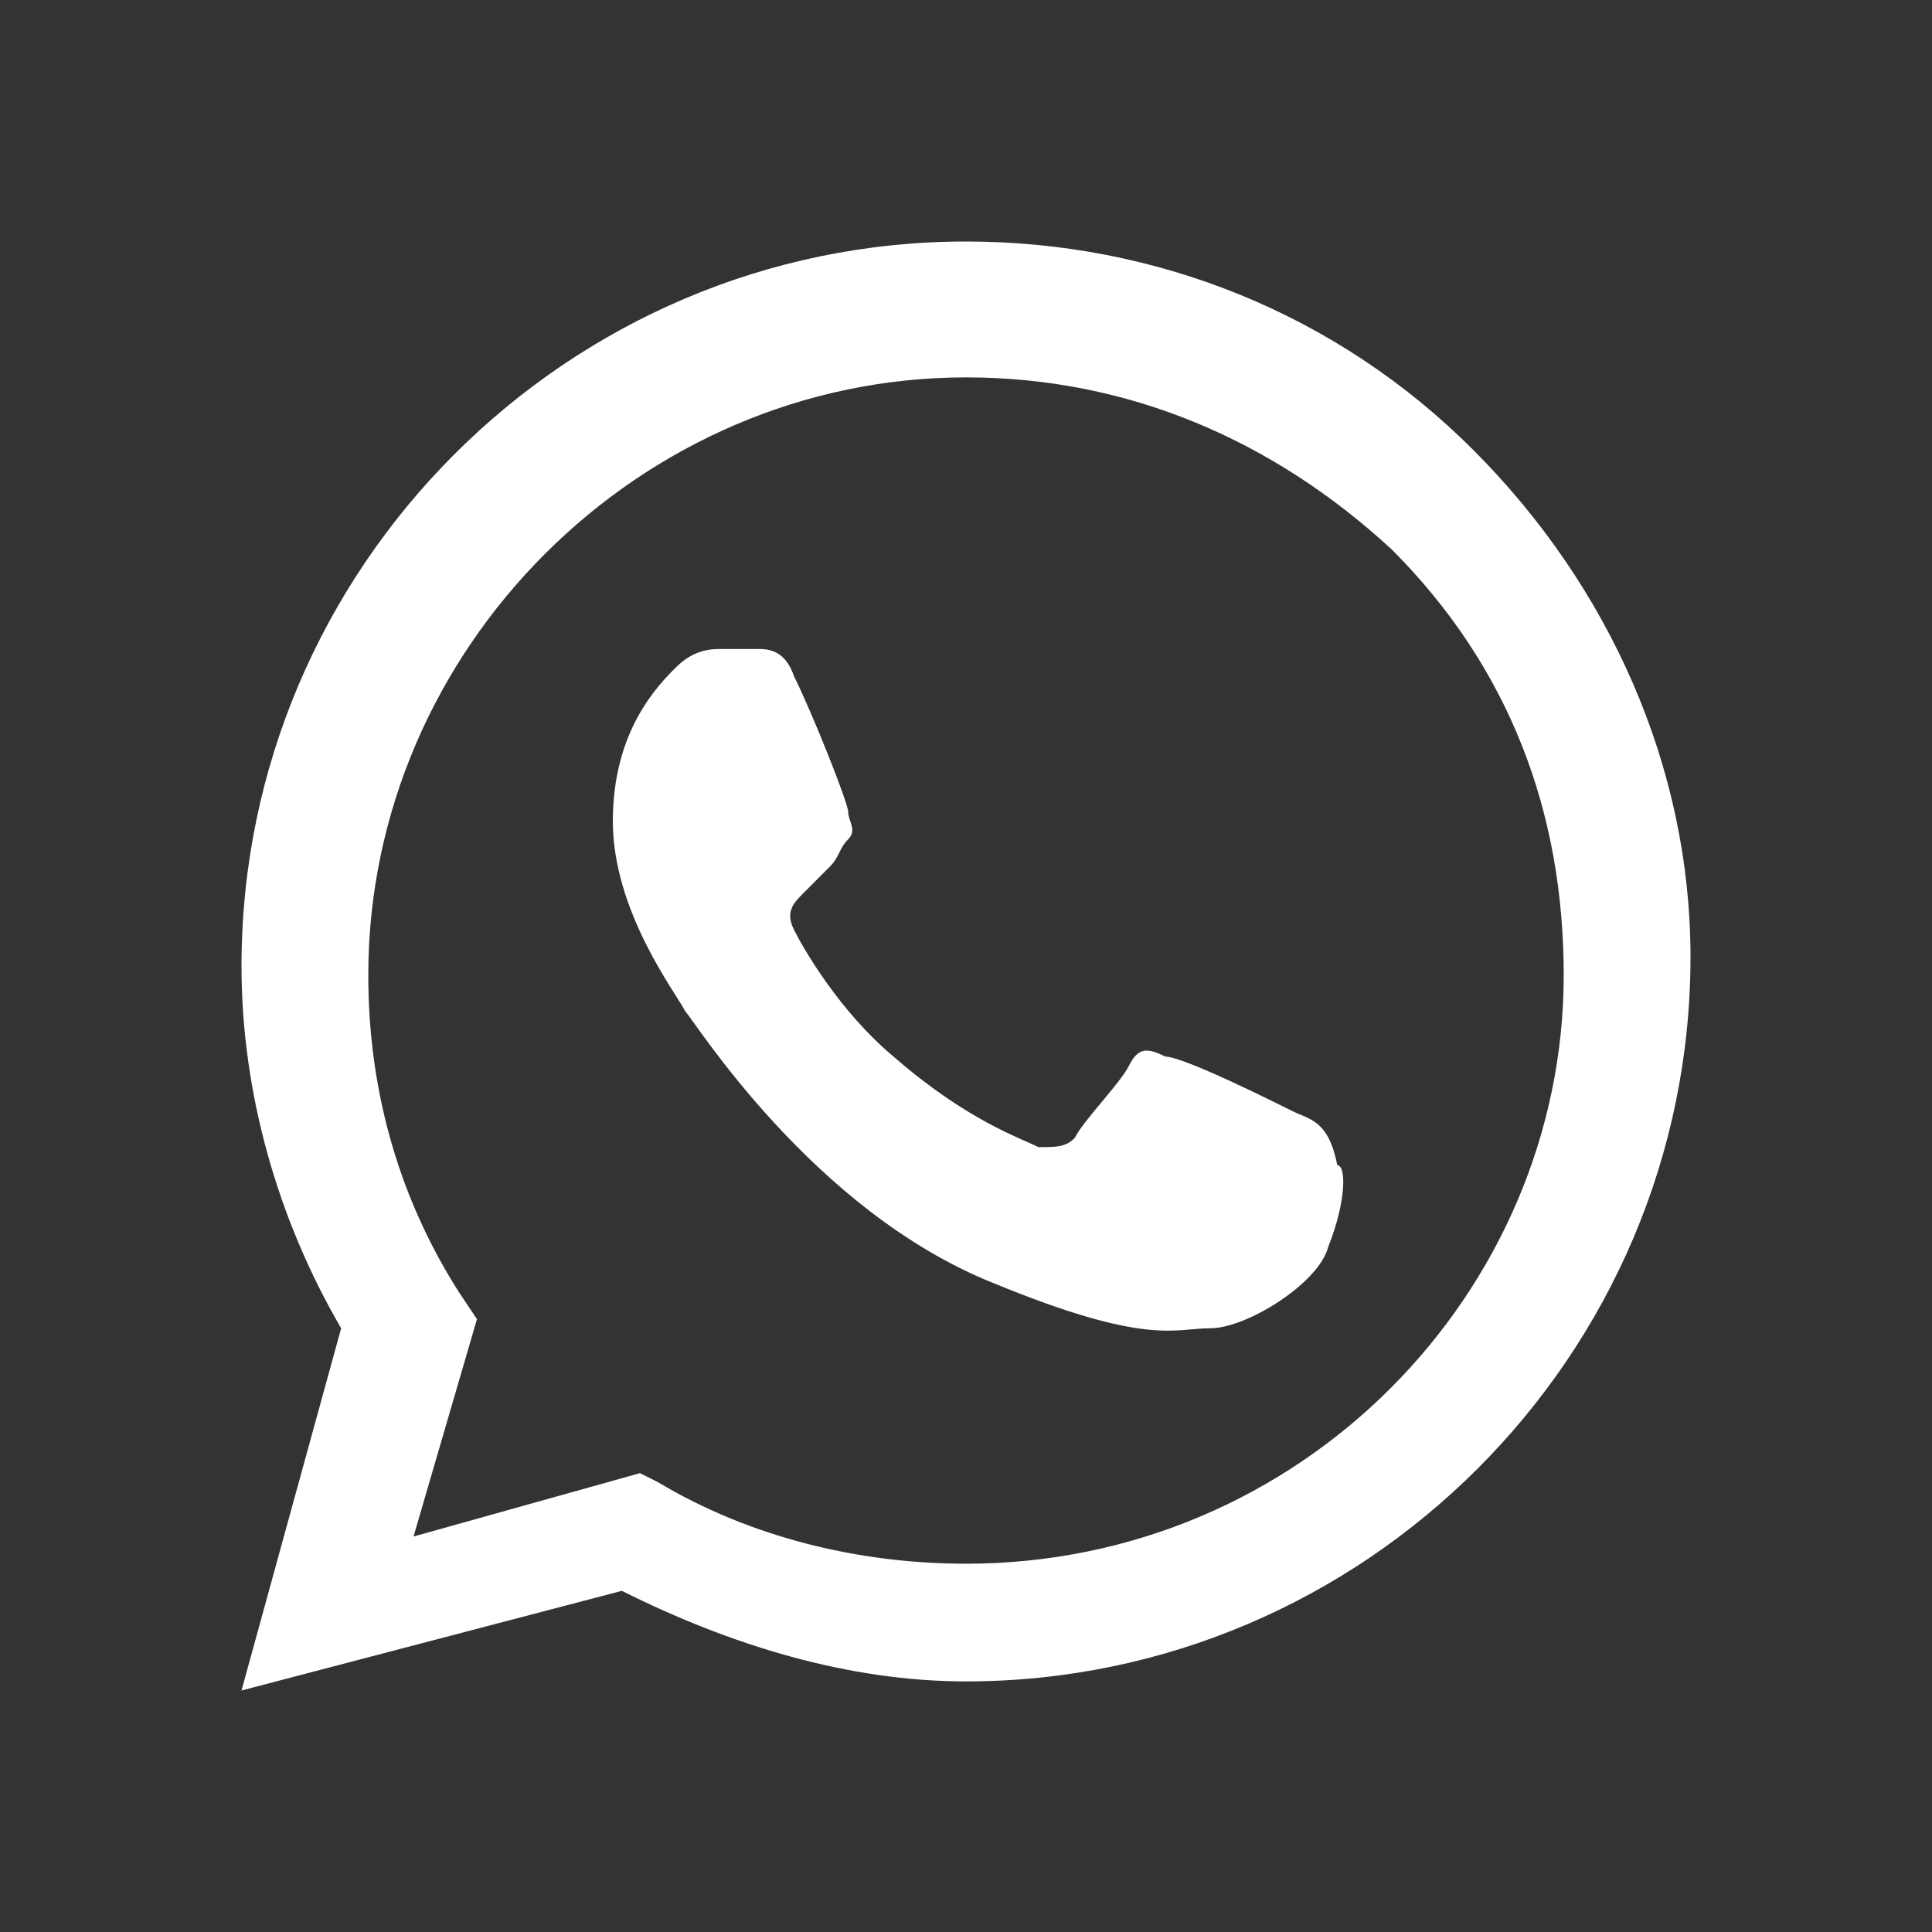 <?xml version="1.0" encoding="UTF-8"?> <svg xmlns="http://www.w3.org/2000/svg" width="24" height="24" viewBox="0 0 24 24" fill="none"><rect x="0" y="0" width="24" height="24" fill="#333333" stroke="none"/><path fill-rule="evenodd" clip-rule="evenodd" d="M18.3 5.588C16.613 3.9 14.363 3 12 3C7.05 3 3 7.05 3 12C3 13.575 3.45 15.15 4.238 16.5L3 21L7.725 19.762C9.075 20.438 10.537 20.887 12 20.887C16.95 20.887 21 16.837 21 11.887C21 9.525 19.988 7.275 18.3 5.588ZM12 19.425C10.65 19.425 9.3 19.087 8.175 18.413L7.95 18.3L5.137 19.087L5.925 16.387L5.7 16.05C4.912 14.812 4.575 13.463 4.575 12.113C4.575 8.062 7.95 4.688 12 4.688C14.025 4.688 15.825 5.475 17.288 6.825C18.75 8.287 19.425 10.088 19.425 12.113C19.425 16.05 16.163 19.425 12 19.425ZM16.05 13.8C15.825 13.688 14.7 13.125 14.475 13.125C14.25 13.012 14.137 13.012 14.025 13.238C13.912 13.463 13.463 13.912 13.35 14.137C13.238 14.25 13.125 14.25 12.9 14.25C12.675 14.137 12 13.912 11.1 13.125C10.425 12.562 9.975 11.775 9.863 11.55C9.75 11.325 9.863 11.213 9.975 11.1C10.088 10.988 10.2 10.875 10.312 10.762C10.425 10.65 10.425 10.537 10.537 10.425C10.65 10.312 10.537 10.2 10.537 10.088C10.537 9.975 10.088 8.85 9.863 8.4C9.75 8.062 9.525 8.062 9.413 8.062C9.3 8.062 9.187 8.062 8.962 8.062C8.85 8.062 8.625 8.062 8.4 8.287C8.175 8.512 7.613 9.075 7.613 10.2C7.613 11.325 8.4 12.338 8.512 12.562C8.625 12.675 10.088 15.037 12.338 15.938C14.25 16.725 14.588 16.5 15.037 16.5C15.488 16.5 16.387 15.938 16.5 15.488C16.725 14.925 16.725 14.475 16.613 14.475C16.5 13.912 16.275 13.912 16.05 13.8Z" fill="white"></path></svg> 